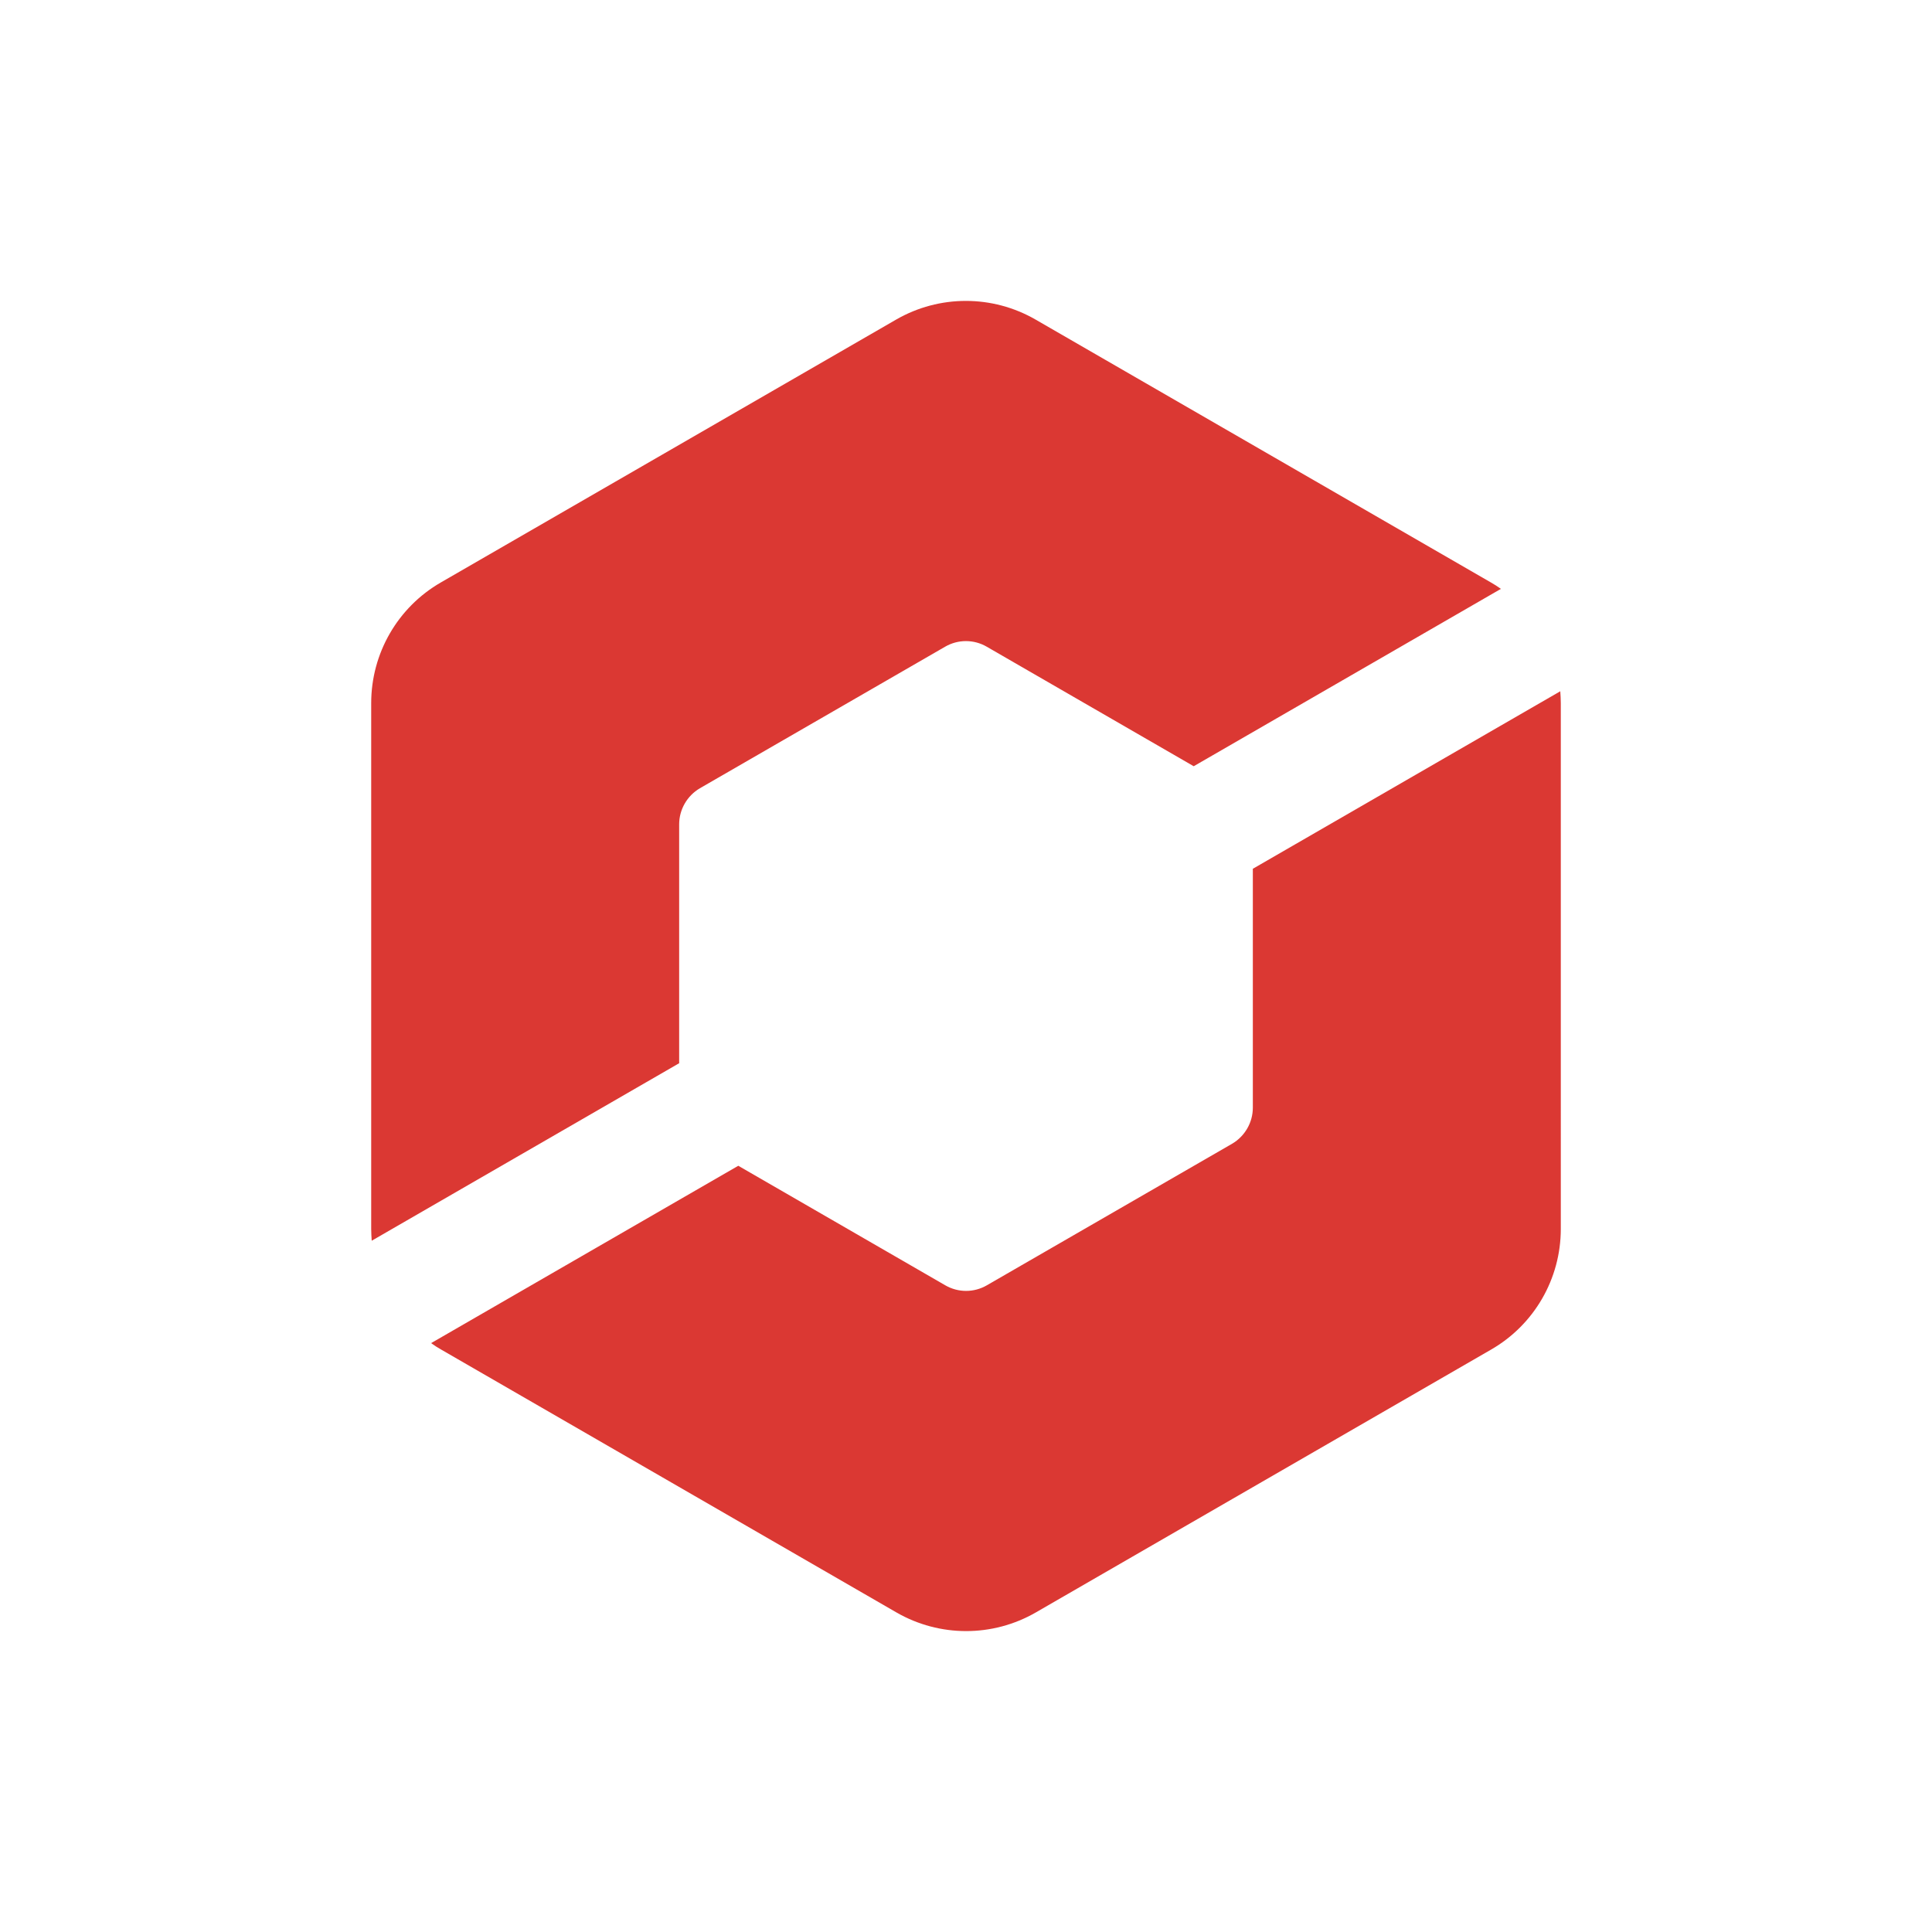 <?xml version="1.0" encoding="UTF-8"?><svg id="Layer_1" xmlns="http://www.w3.org/2000/svg" viewBox="0 0 150 150"><defs><style>.cls-1{fill:none;}.cls-2{fill:#db3833;}</style></defs><rect class="cls-1" x="0" y="0" width="150" height="150" rx="75" ry="75"/><g><path class="cls-2" d="M52.73,82.56v-18.56c0-1.15,.62-2.22,1.61-2.8l19.04-10.99c1-.58,2.23-.58,3.23,0l16.07,9.28,23.85-13.77c-.25-.18-.51-.35-.78-.5l-35.35-20.41c-3.35-1.93-7.47-1.93-10.82,0l-35.35,20.41c-3.35,1.93-5.41,5.5-5.41,9.37v40.82c0,.31,.02,.62,.04,.92l23.85-13.77Z"/><path class="cls-2" d="M97.27,67.44v18.56c0,1.15-.62,2.22-1.61,2.8l-19.04,10.99c-1,.58-2.23,.58-3.23,0l-16.07-9.28-23.85,13.77c.25,.18,.51,.35,.78,.5l35.35,20.41c3.35,1.93,7.47,1.93,10.82,0l35.35-20.41c3.35-1.93,5.41-5.5,5.41-9.37V54.59c0-.31-.02-.62-.04-.92l-23.85,13.77Z"/></g></svg>